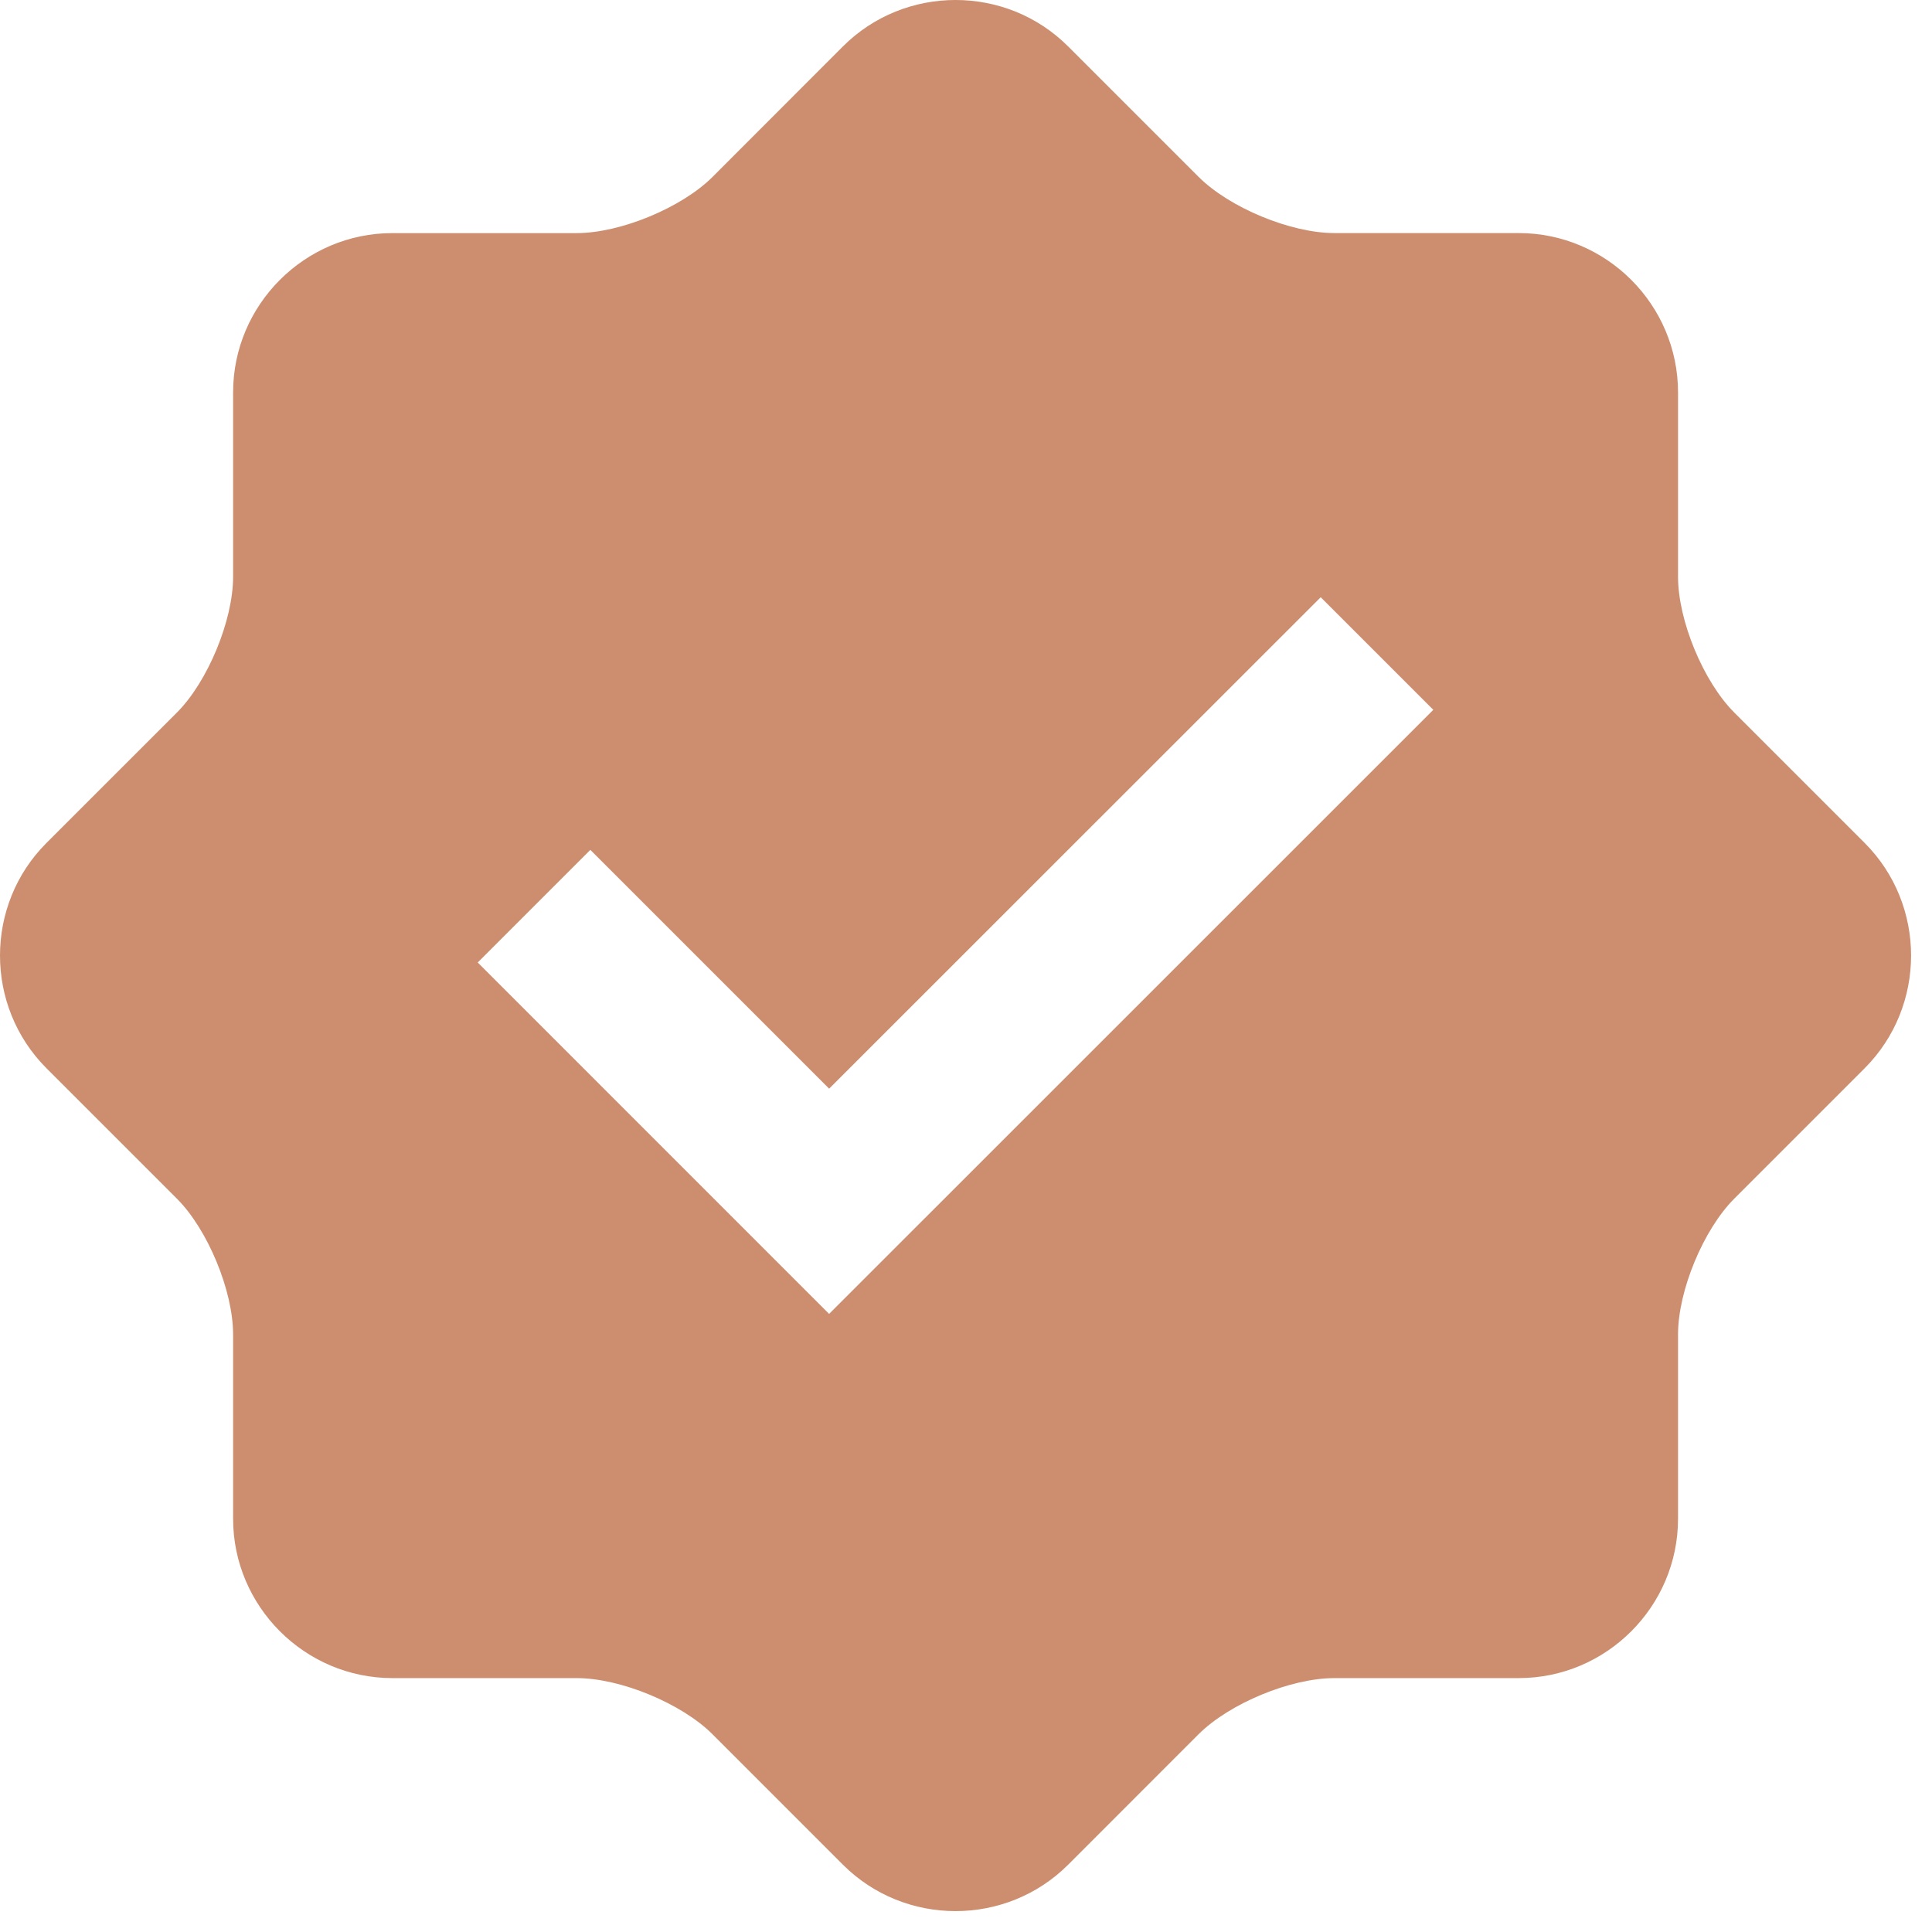 <?xml version="1.0" encoding="UTF-8"?> <svg xmlns="http://www.w3.org/2000/svg" width="55" height="55" viewBox="0 0 55 55" fill="none"> <path d="M53.083 23.997L49.373 20.287C48.492 19.406 47.77 17.666 47.77 16.418V11.171C47.77 8.675 45.731 6.636 43.236 6.635H37.987C36.741 6.635 34.999 5.912 34.118 5.032L30.408 1.322C28.645 -0.441 25.759 -0.441 23.996 1.322L20.286 5.035C19.405 5.915 17.661 6.636 16.417 6.636H11.17C8.677 6.636 6.636 8.675 6.636 11.171V16.418C6.636 17.661 5.914 19.407 5.034 20.287L1.323 23.997C-0.441 25.759 -0.441 28.646 1.323 30.411L5.034 34.121C5.915 35.002 6.636 36.747 6.636 37.99V43.237C6.636 45.73 8.677 47.772 11.17 47.772H16.417C17.663 47.772 19.406 48.493 20.286 49.373L23.996 53.084C25.759 54.846 28.645 54.846 30.408 53.084L34.118 49.373C34.999 48.493 36.741 47.772 37.988 47.772H43.236C45.732 47.772 47.77 45.73 47.77 43.237V37.99C47.77 36.742 48.493 35.001 49.373 34.121L53.083 30.411C54.845 28.646 54.845 25.759 53.083 23.997ZM23.603 37.404L13.6 27.4L16.806 24.194L23.604 30.992L37.598 17.002L40.803 20.207L23.603 37.404Z" fill="#CC8E6F"></path> </svg> 